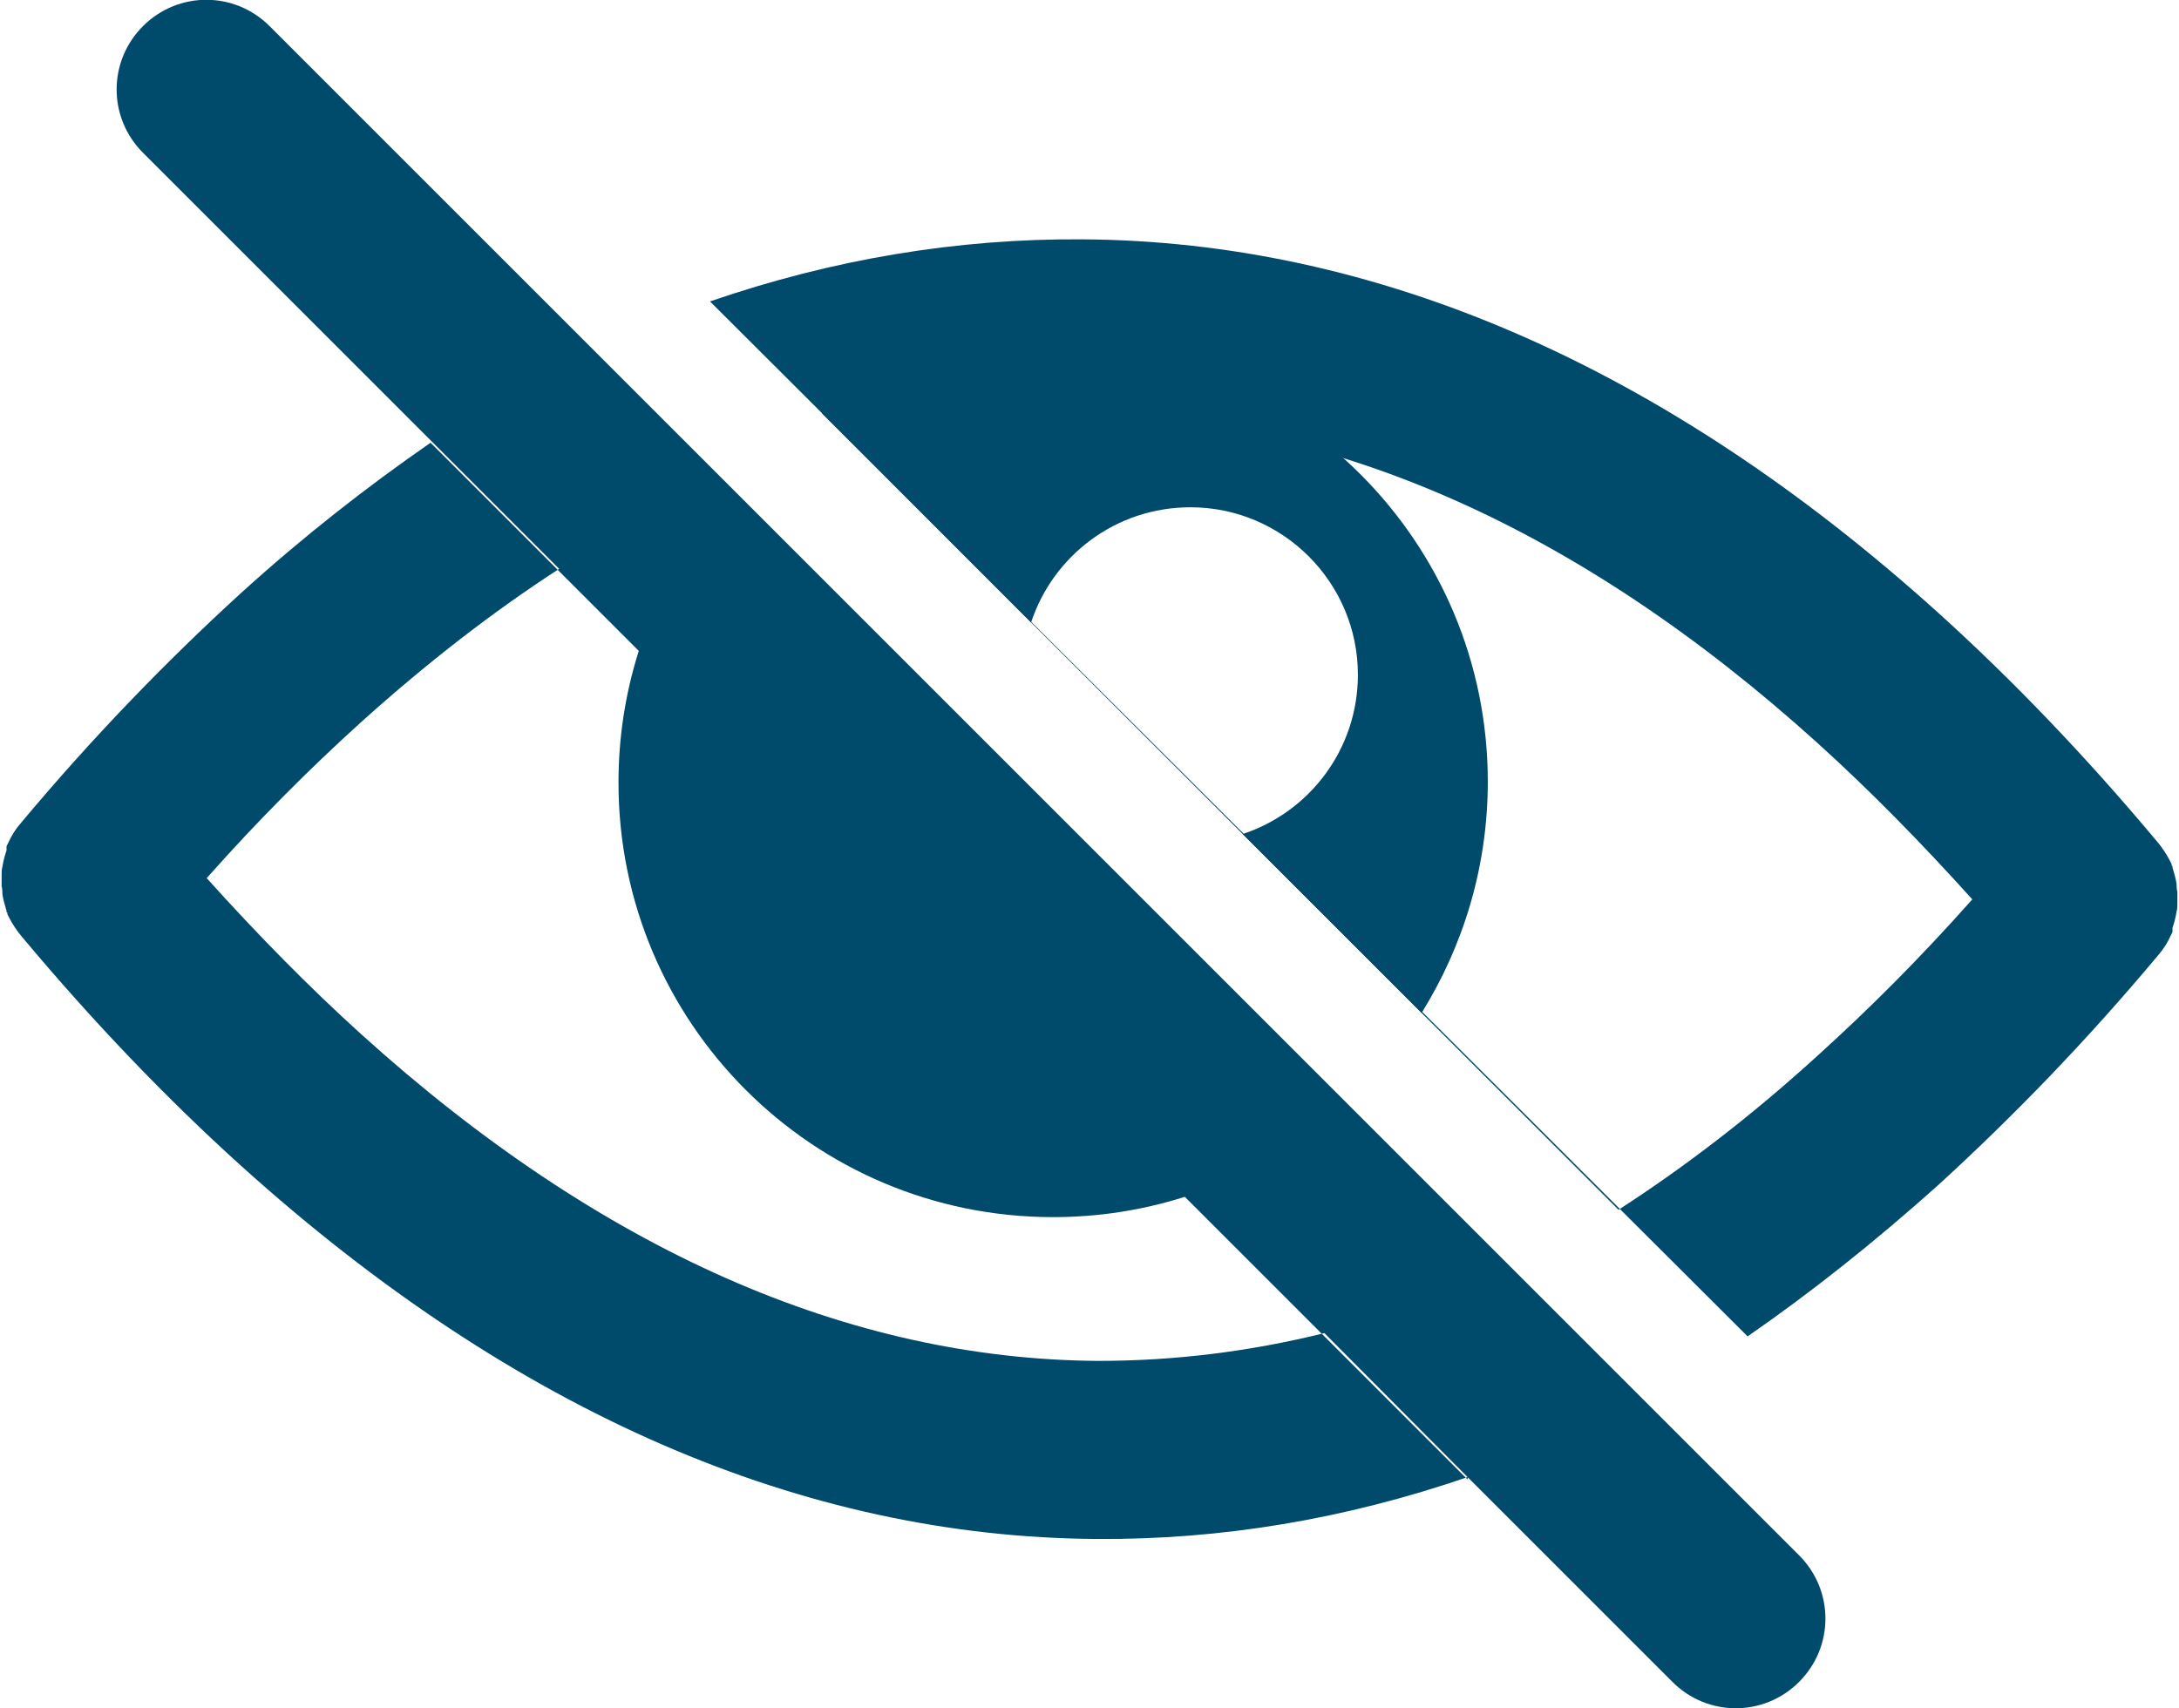 <?xml version="1.0" encoding="UTF-8"?><svg id="Warstwa_2" xmlns="http://www.w3.org/2000/svg" viewBox="0 0 26.67 20.91"><defs><style>.cls-1{fill-rule:evenodd;}.cls-1,.cls-2{fill:#004a6b;stroke-width:0px;}</style></defs><g id="Warstwa_1-2"><path class="cls-2" d="M8.69,3.69c1.51-.52,3.03-.77,4.55-.76,3.6.02,7.13,1.55,10.47,4.56.92.83,1.82,1.77,2.69,2.81.06.07.12.16.16.24h0s.02.04.02.04v.02s.01,0,.01,0v.02s0,0,0,0c.02.07.04.13.05.2h0s0,.07.01.1h0s0,.02,0,.02h0s0,.05,0,.05v.04s0,.01,0,.01h0s0,.02,0,.02c0,.03,0,.07-.01.1h0c-.01.07-.03.14-.05.2h0s0,.02,0,.02h0s0,.03,0,.03l-.02.04h0c-.04.09-.09.17-.16.25-.87,1.04-1.77,1.97-2.69,2.81-.77.69-1.55,1.31-2.33,1.85L8.69,3.69h0ZM17.97,18.08c-1.51.52-3.03.77-4.54.76-3.6-.02-7.13-1.55-10.47-4.56-.92-.83-1.82-1.77-2.69-2.81-.06-.07-.12-.16-.16-.24h0s-.02-.04-.02-.04v-.02s-.01,0-.01,0v-.02s0,0,0,0c-.02-.07-.04-.13-.05-.2h0s0-.07-.01-.1h0s0-.02,0-.02h0s0-.05,0-.05v-.04s0-.01,0-.01h0s0-.02,0-.02c0-.03,0-.07.01-.1h0c.01-.07.03-.14.05-.2h0s0-.02,0-.02h0s0-.03,0-.03l.02-.04h0c.04-.09.09-.17.16-.25.87-1.04,1.77-1.97,2.69-2.81.76-.69,1.54-1.3,2.32-1.84l12.69,12.69h0ZM19.81,14.81c.82-.53,1.64-1.16,2.44-1.89.63-.57,1.26-1.2,1.89-1.91-.63-.7-1.26-1.34-1.89-1.91-2.93-2.65-5.97-3.98-9.02-4-.92,0-1.85.11-2.79.34l9.36,9.36h0ZM6.85,6.96c-.82.53-1.63,1.16-2.43,1.88-.63.57-1.26,1.2-1.89,1.91.63.7,1.26,1.34,1.89,1.91,2.93,2.65,5.97,3.98,9.02,4,.92,0,1.84-.11,2.77-.34l1.75,1.76,2.51,2.51c.43.43,1.12.43,1.55,0,.43-.43.43-1.12,0-1.55L3.3.32C2.87-.11,2.18-.11,1.75.32c-.43.43-.43,1.12,0,1.55l3.53,3.53,1.57,1.57h0Z"/><path class="cls-1" d="M12.89,4.25c2.94,0,5.32,2.38,5.32,5.32,0,1.04-.3,2.01-.81,2.83l-2.19-2.19c.82-.27,1.41-1.04,1.41-1.95,0-1.13-.92-2.05-2.05-2.05-.91,0-1.68.59-1.95,1.41l-2.56-2.56c.82-.52,1.79-.81,2.83-.81h0ZM15.88,13.98c-.85.58-1.88.92-2.99.92-2.94,0-5.32-2.38-5.32-5.32,0-1.11.34-2.14.92-2.99l7.4,7.4h0Z"/></g></svg>